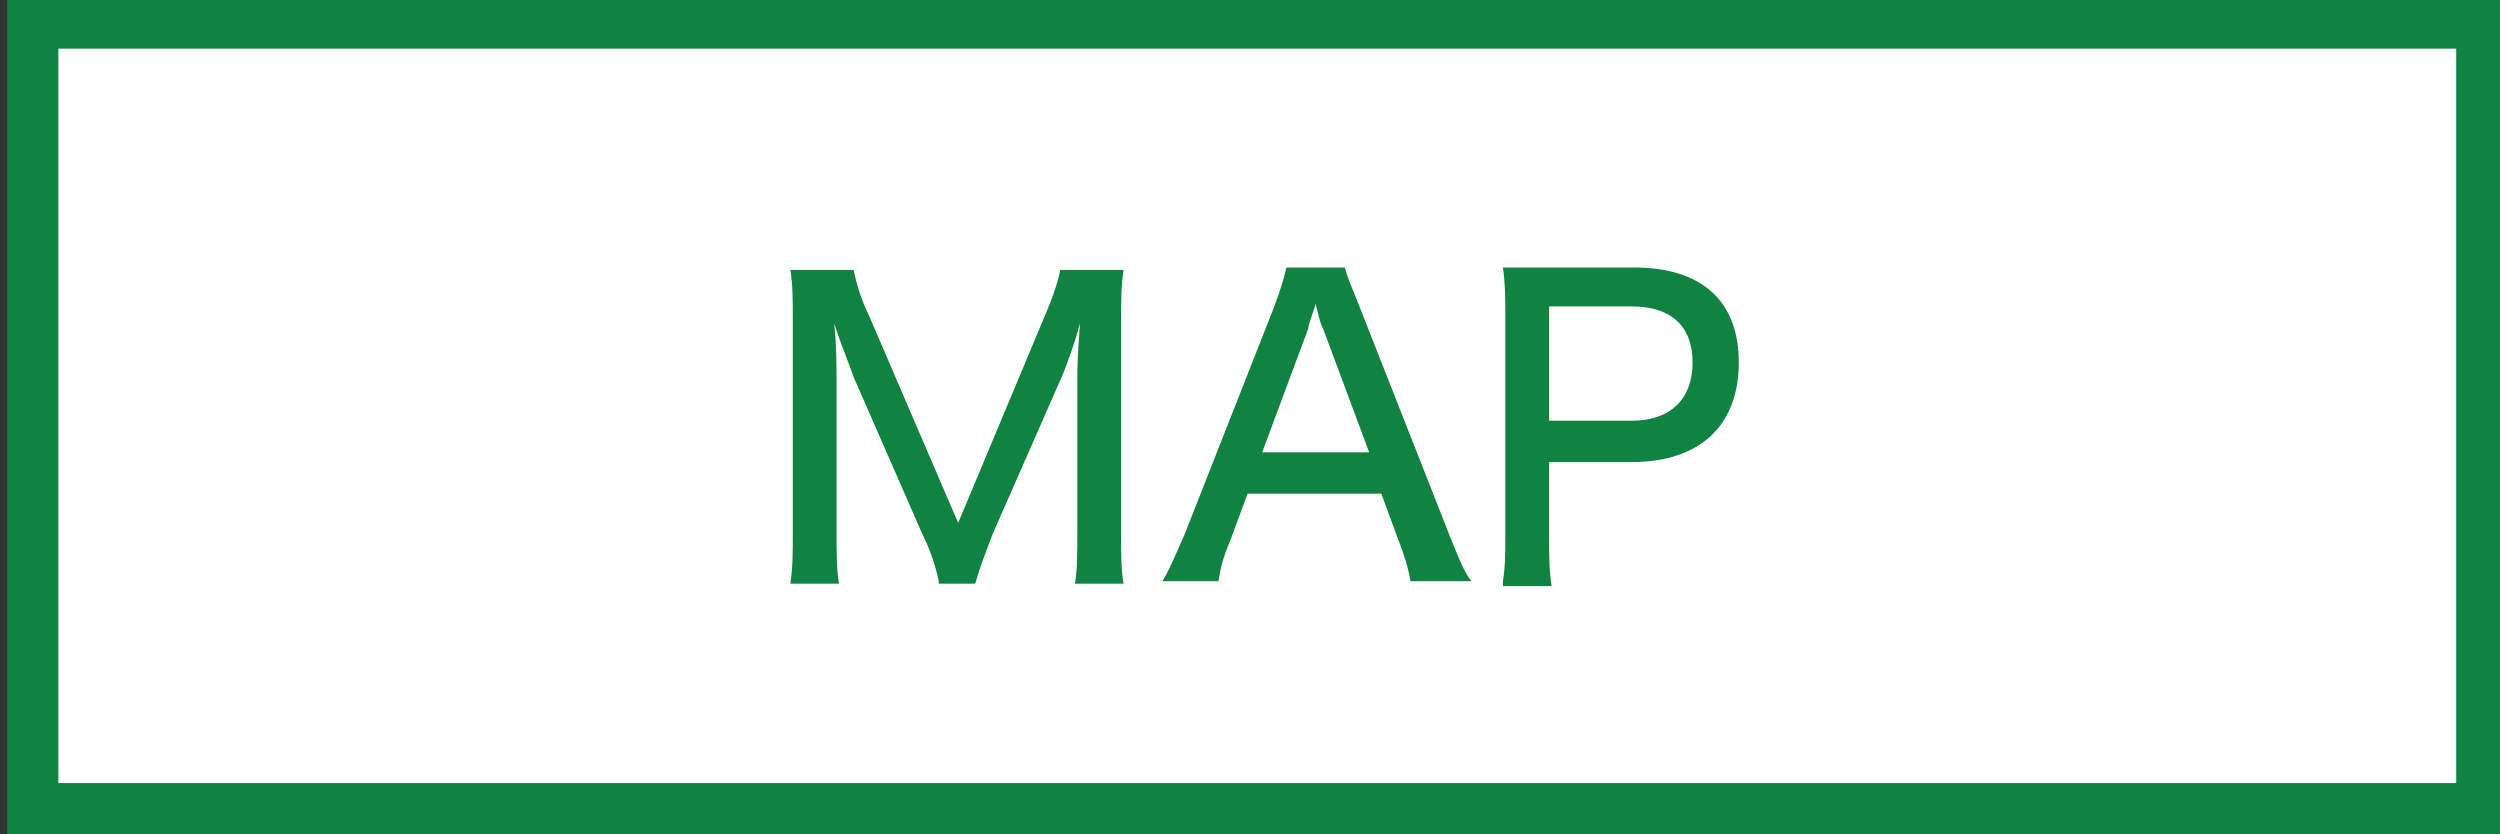 <?xml version="1.0" encoding="utf-8"?>
<!-- Generator: Adobe Illustrator 20.1.0, SVG Export Plug-In . SVG Version: 6.00 Build 0)  -->
<svg version="1.1" id="レイヤー_1" xmlns="http://www.w3.org/2000/svg" xmlns:xlink="http://www.w3.org/1999/xlink" x="0px"
	 y="0px" width="102.8px" height="34.3px" viewBox="0 0 102.8 34.3" style="enable-background:new 0 0 102.8 34.3;"
	 xml:space="preserve">
<rect x="0" y="0" width="102.8" height="34.3" fill="#333333" stroke="none"/>
<style type="text/css">
	.st0{fill:#FFFFFF;}
	.st1{fill:#108241;}
</style>
<g>
	<g>
		<rect x="1.4" y="1" class="st0" width="100.7" height="32.2"/>
		<path class="st1" d="M103.1,34.3H0.3V0h102.8V34.3z M2.4,32.2H101V2H2.4V32.2z"/>
	</g>
	<g>
		<path class="st1" d="M38.6,23.9c-0.1-0.5-0.3-1.2-0.7-2l-2.8-6.4c-0.2-0.6-0.4-1-0.8-2.2c0.1,0.8,0.1,2,0.1,2.4v6.1
			c0,1,0,1.6,0.1,2.2h-2c0.1-0.7,0.1-1.2,0.1-2.2v-8.5c0-1,0-1.6-0.1-2.2h2.6c0.1,0.5,0.3,1.2,0.6,1.8l3.7,8.6l3.6-8.6
			c0.3-0.7,0.5-1.3,0.6-1.8h2.6c-0.1,0.7-0.1,1.2-0.1,2.2v8.5c0,1.1,0,1.6,0.1,2.2h-2c0.1-0.5,0.1-1.3,0.1-2.2v-6.2
			c0-1.2,0.1-1.9,0.1-2.3c-0.2,0.8-0.5,1.6-0.7,2.1l-2.9,6.6c-0.3,0.8-0.5,1.3-0.7,2H38.6z"/>
		<path class="st1" d="M58,23.9c-0.1-0.6-0.3-1.2-0.5-1.7l-0.7-1.9h-5.5l-0.7,1.9c-0.3,0.7-0.4,1.1-0.5,1.7h-2.3
			c0.3-0.5,0.5-1,0.9-1.9l3.7-9.4c0.3-0.8,0.4-1.2,0.5-1.6h2.4c0.1,0.4,0.2,0.6,0.6,1.6l3.7,9.4c0.4,1,0.6,1.5,0.9,1.9H58z
			 M54.4,13.5c-0.1-0.2-0.1-0.2-0.3-1c-0.3,0.9-0.3,0.9-0.3,1l-1.9,5.1h4.4L54.4,13.5z"/>
		<path class="st1" d="M61.8,23.9c0.1-0.6,0.1-1.2,0.1-2V13c0-0.7,0-1.3-0.1-2c0.6,0,1.1,0,2,0h3.4c2.8,0,4.3,1.4,4.3,3.9
			c0,2.6-1.6,4.1-4.4,4.1h-3.4v3c0,0.9,0,1.4,0.1,2.1H61.8z M67.1,17.3c1.6,0,2.5-0.9,2.5-2.4c0-1.5-0.9-2.3-2.5-2.3h-3.4v4.7H67.1z
			"/>
	</g>
</g>
</svg>

